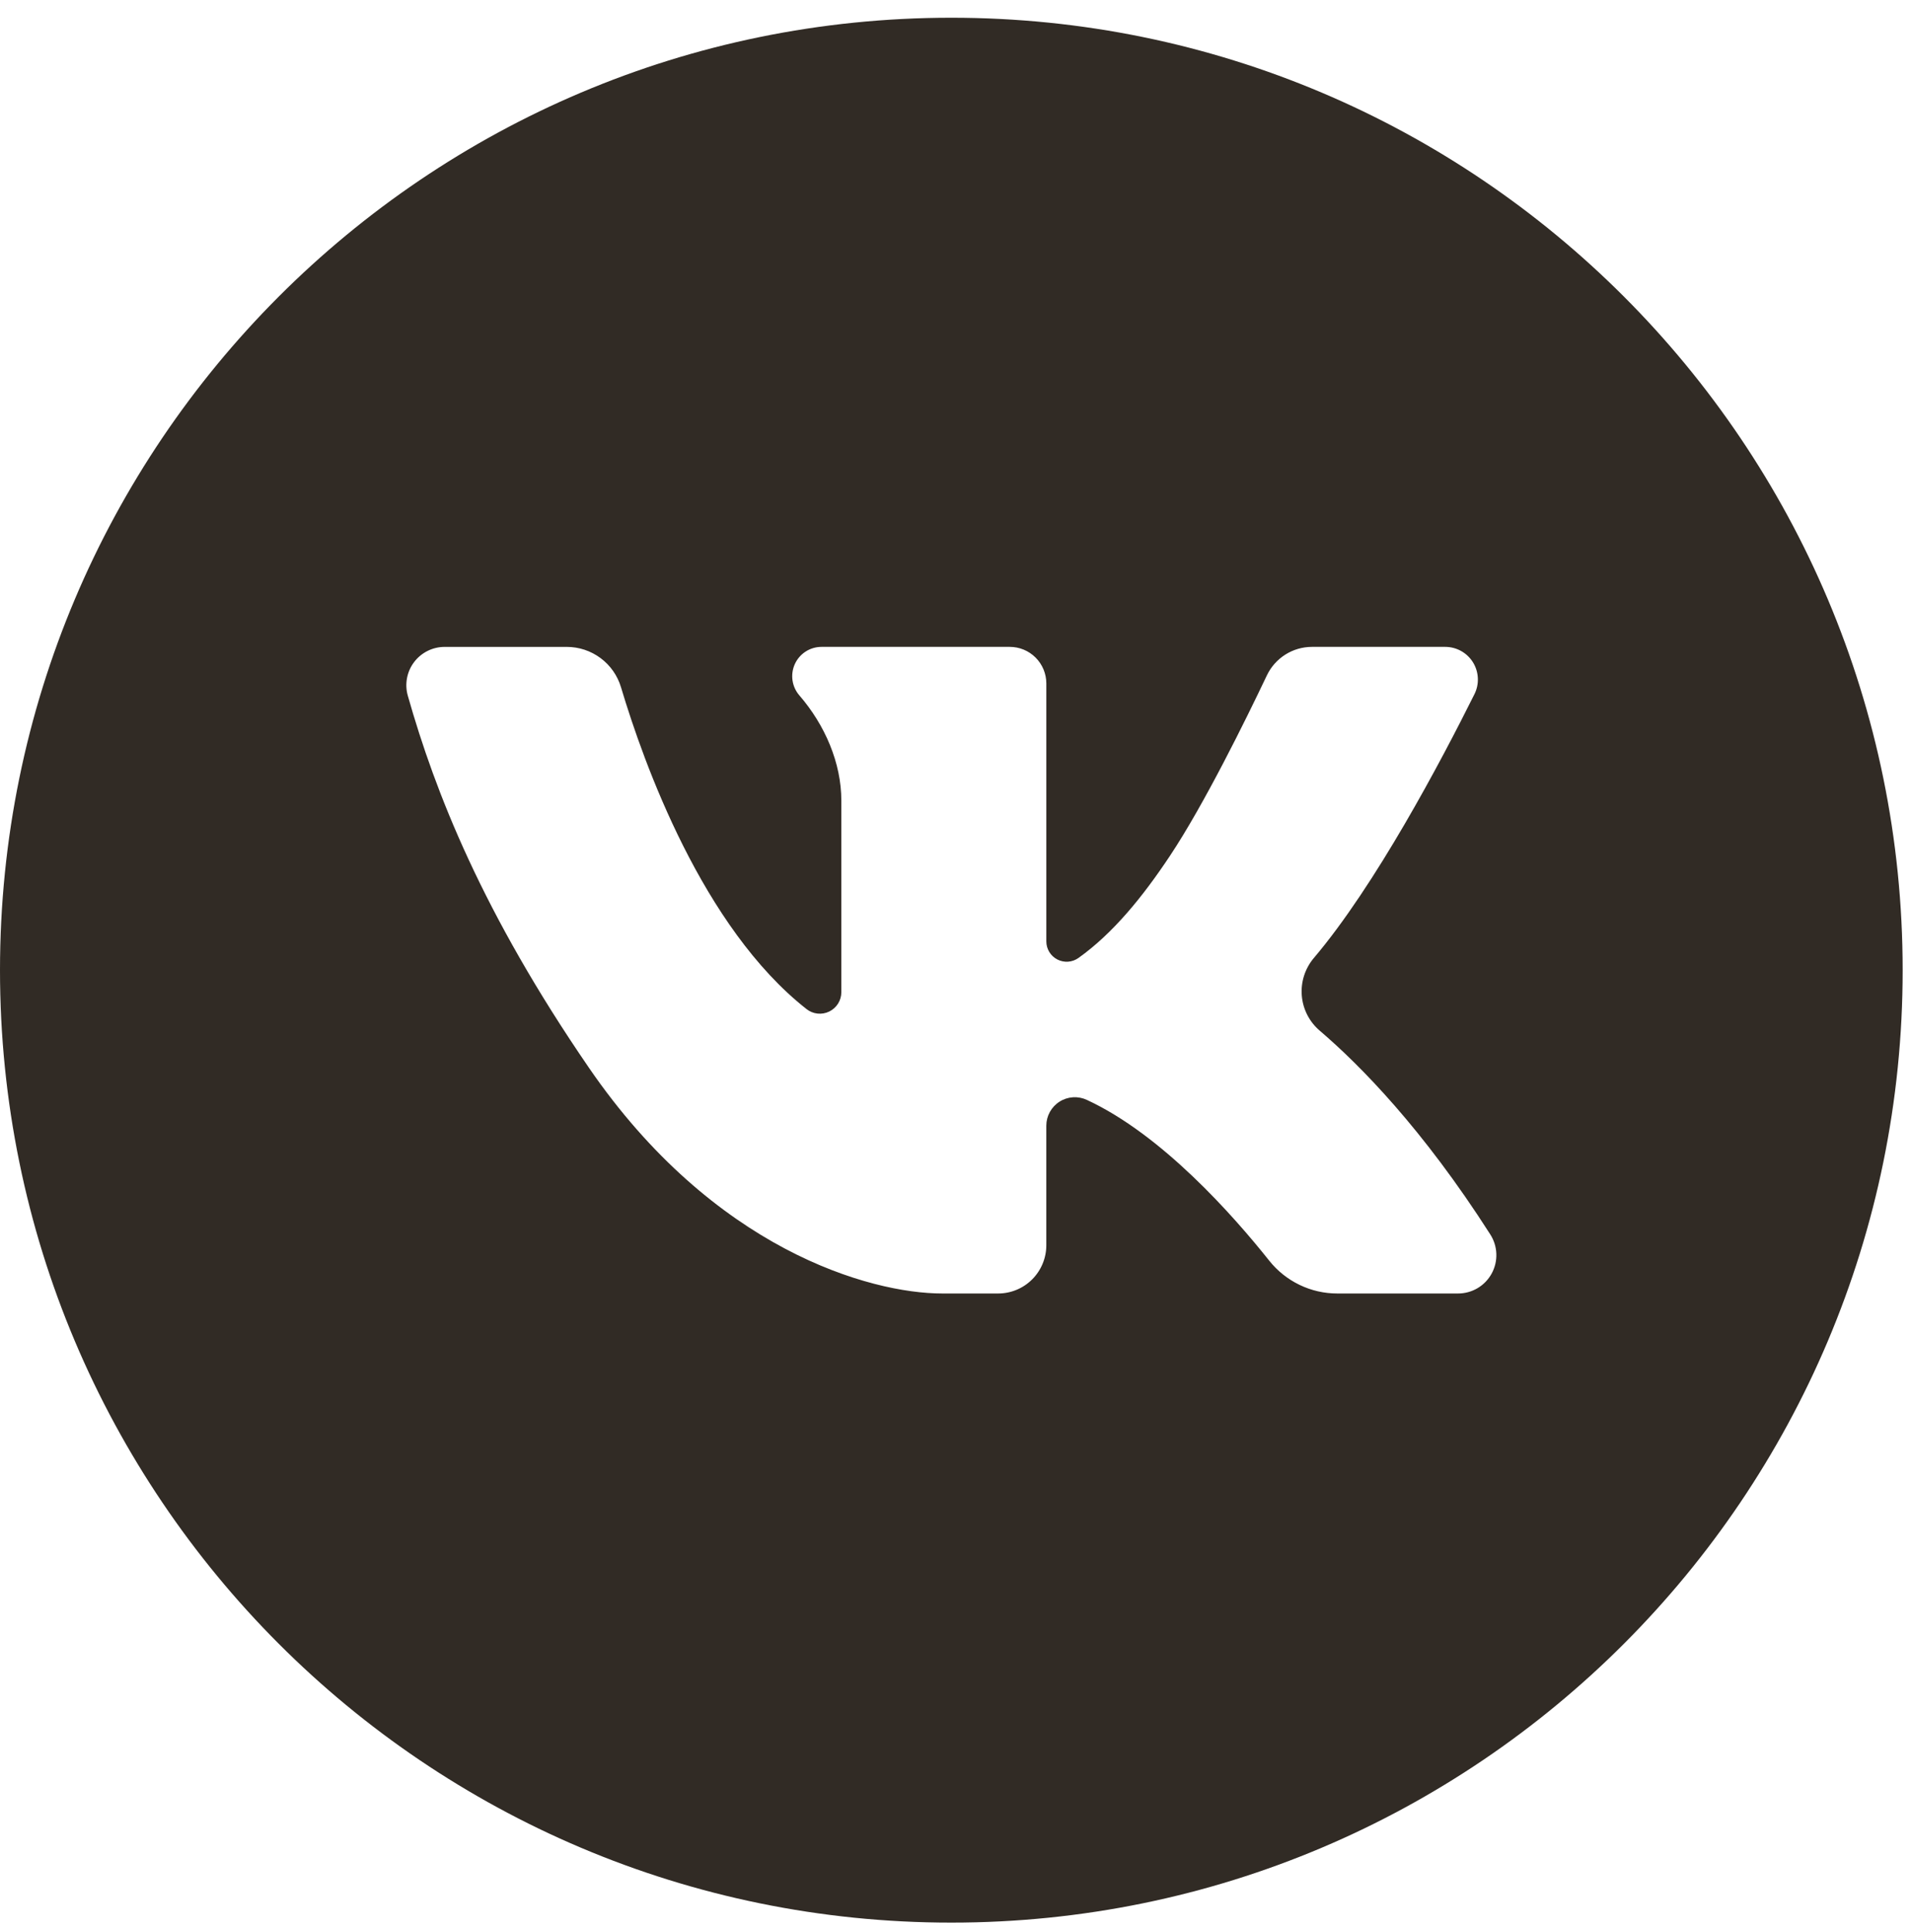 <?xml version="1.0" encoding="UTF-8"?> <svg xmlns="http://www.w3.org/2000/svg" width="95" height="96" viewBox="0 0 95 96" fill="none"> <path d="M47.268 0.881C21.163 0.881 0 22.067 0 48.202C0 74.336 21.163 95.522 47.268 95.522C73.374 95.522 94.536 74.336 94.536 48.202C94.536 22.067 73.374 0.881 47.268 0.881ZM72.446 64.265H66.448C65.799 64.266 65.157 64.12 64.572 63.838C63.986 63.556 63.471 63.146 63.066 62.638C61.267 60.377 57.724 56.369 54.003 54.647C53.788 54.546 53.55 54.501 53.313 54.516C53.075 54.531 52.845 54.606 52.645 54.734C52.444 54.861 52.278 55.038 52.163 55.246C52.048 55.455 51.988 55.689 51.987 55.927V61.866C51.988 62.181 51.926 62.493 51.805 62.784C51.685 63.075 51.508 63.34 51.286 63.562C51.064 63.785 50.8 63.962 50.509 64.082C50.218 64.203 49.907 64.265 49.592 64.265H46.819C43.212 64.265 35.445 62.067 29.256 53.041C23.982 45.352 21.632 39.392 20.261 34.56C20.181 34.277 20.168 33.979 20.223 33.69C20.277 33.401 20.398 33.129 20.576 32.894C20.753 32.66 20.983 32.47 21.246 32.339C21.509 32.208 21.799 32.14 22.093 32.14H28.16C28.766 32.14 29.355 32.335 29.841 32.697C30.327 33.058 30.683 33.567 30.856 34.148C31.985 37.926 34.907 46.076 40.073 50.134C40.23 50.259 40.42 50.336 40.619 50.358C40.819 50.379 41.02 50.344 41.2 50.257C41.381 50.169 41.533 50.033 41.64 49.863C41.746 49.693 41.803 49.496 41.803 49.295V39.782C41.803 37.902 40.989 36.021 39.719 34.551C39.536 34.34 39.417 34.081 39.377 33.804C39.337 33.528 39.378 33.246 39.493 32.992C39.609 32.737 39.795 32.522 40.03 32.371C40.265 32.22 40.538 32.139 40.817 32.139H50.172C50.654 32.139 51.116 32.331 51.456 32.672C51.797 33.013 51.988 33.475 51.988 33.958V46.772C51.988 46.958 52.039 47.139 52.136 47.298C52.232 47.456 52.37 47.585 52.535 47.67C52.7 47.755 52.885 47.793 53.069 47.78C53.254 47.767 53.432 47.703 53.583 47.596C55.3 46.372 56.771 44.564 58.123 42.532C59.826 39.976 61.903 35.751 62.945 33.558C63.147 33.133 63.465 32.775 63.862 32.523C64.259 32.272 64.72 32.139 65.189 32.139H71.807C72.083 32.139 72.355 32.209 72.597 32.344C72.838 32.478 73.041 32.672 73.187 32.907C73.332 33.142 73.416 33.411 73.428 33.687C73.442 33.964 73.384 34.239 73.261 34.486C71.591 37.839 68.338 43.991 65.278 47.599C64.84 48.118 64.625 48.79 64.681 49.468C64.737 50.145 65.06 50.772 65.577 51.211C67.573 52.918 70.687 56.073 74.045 61.328C74.23 61.615 74.335 61.948 74.347 62.29C74.36 62.632 74.28 62.971 74.117 63.271C73.953 63.572 73.712 63.823 73.418 63.998C73.124 64.172 72.788 64.265 72.446 64.265Z" fill="#312B25"></path> </svg> 